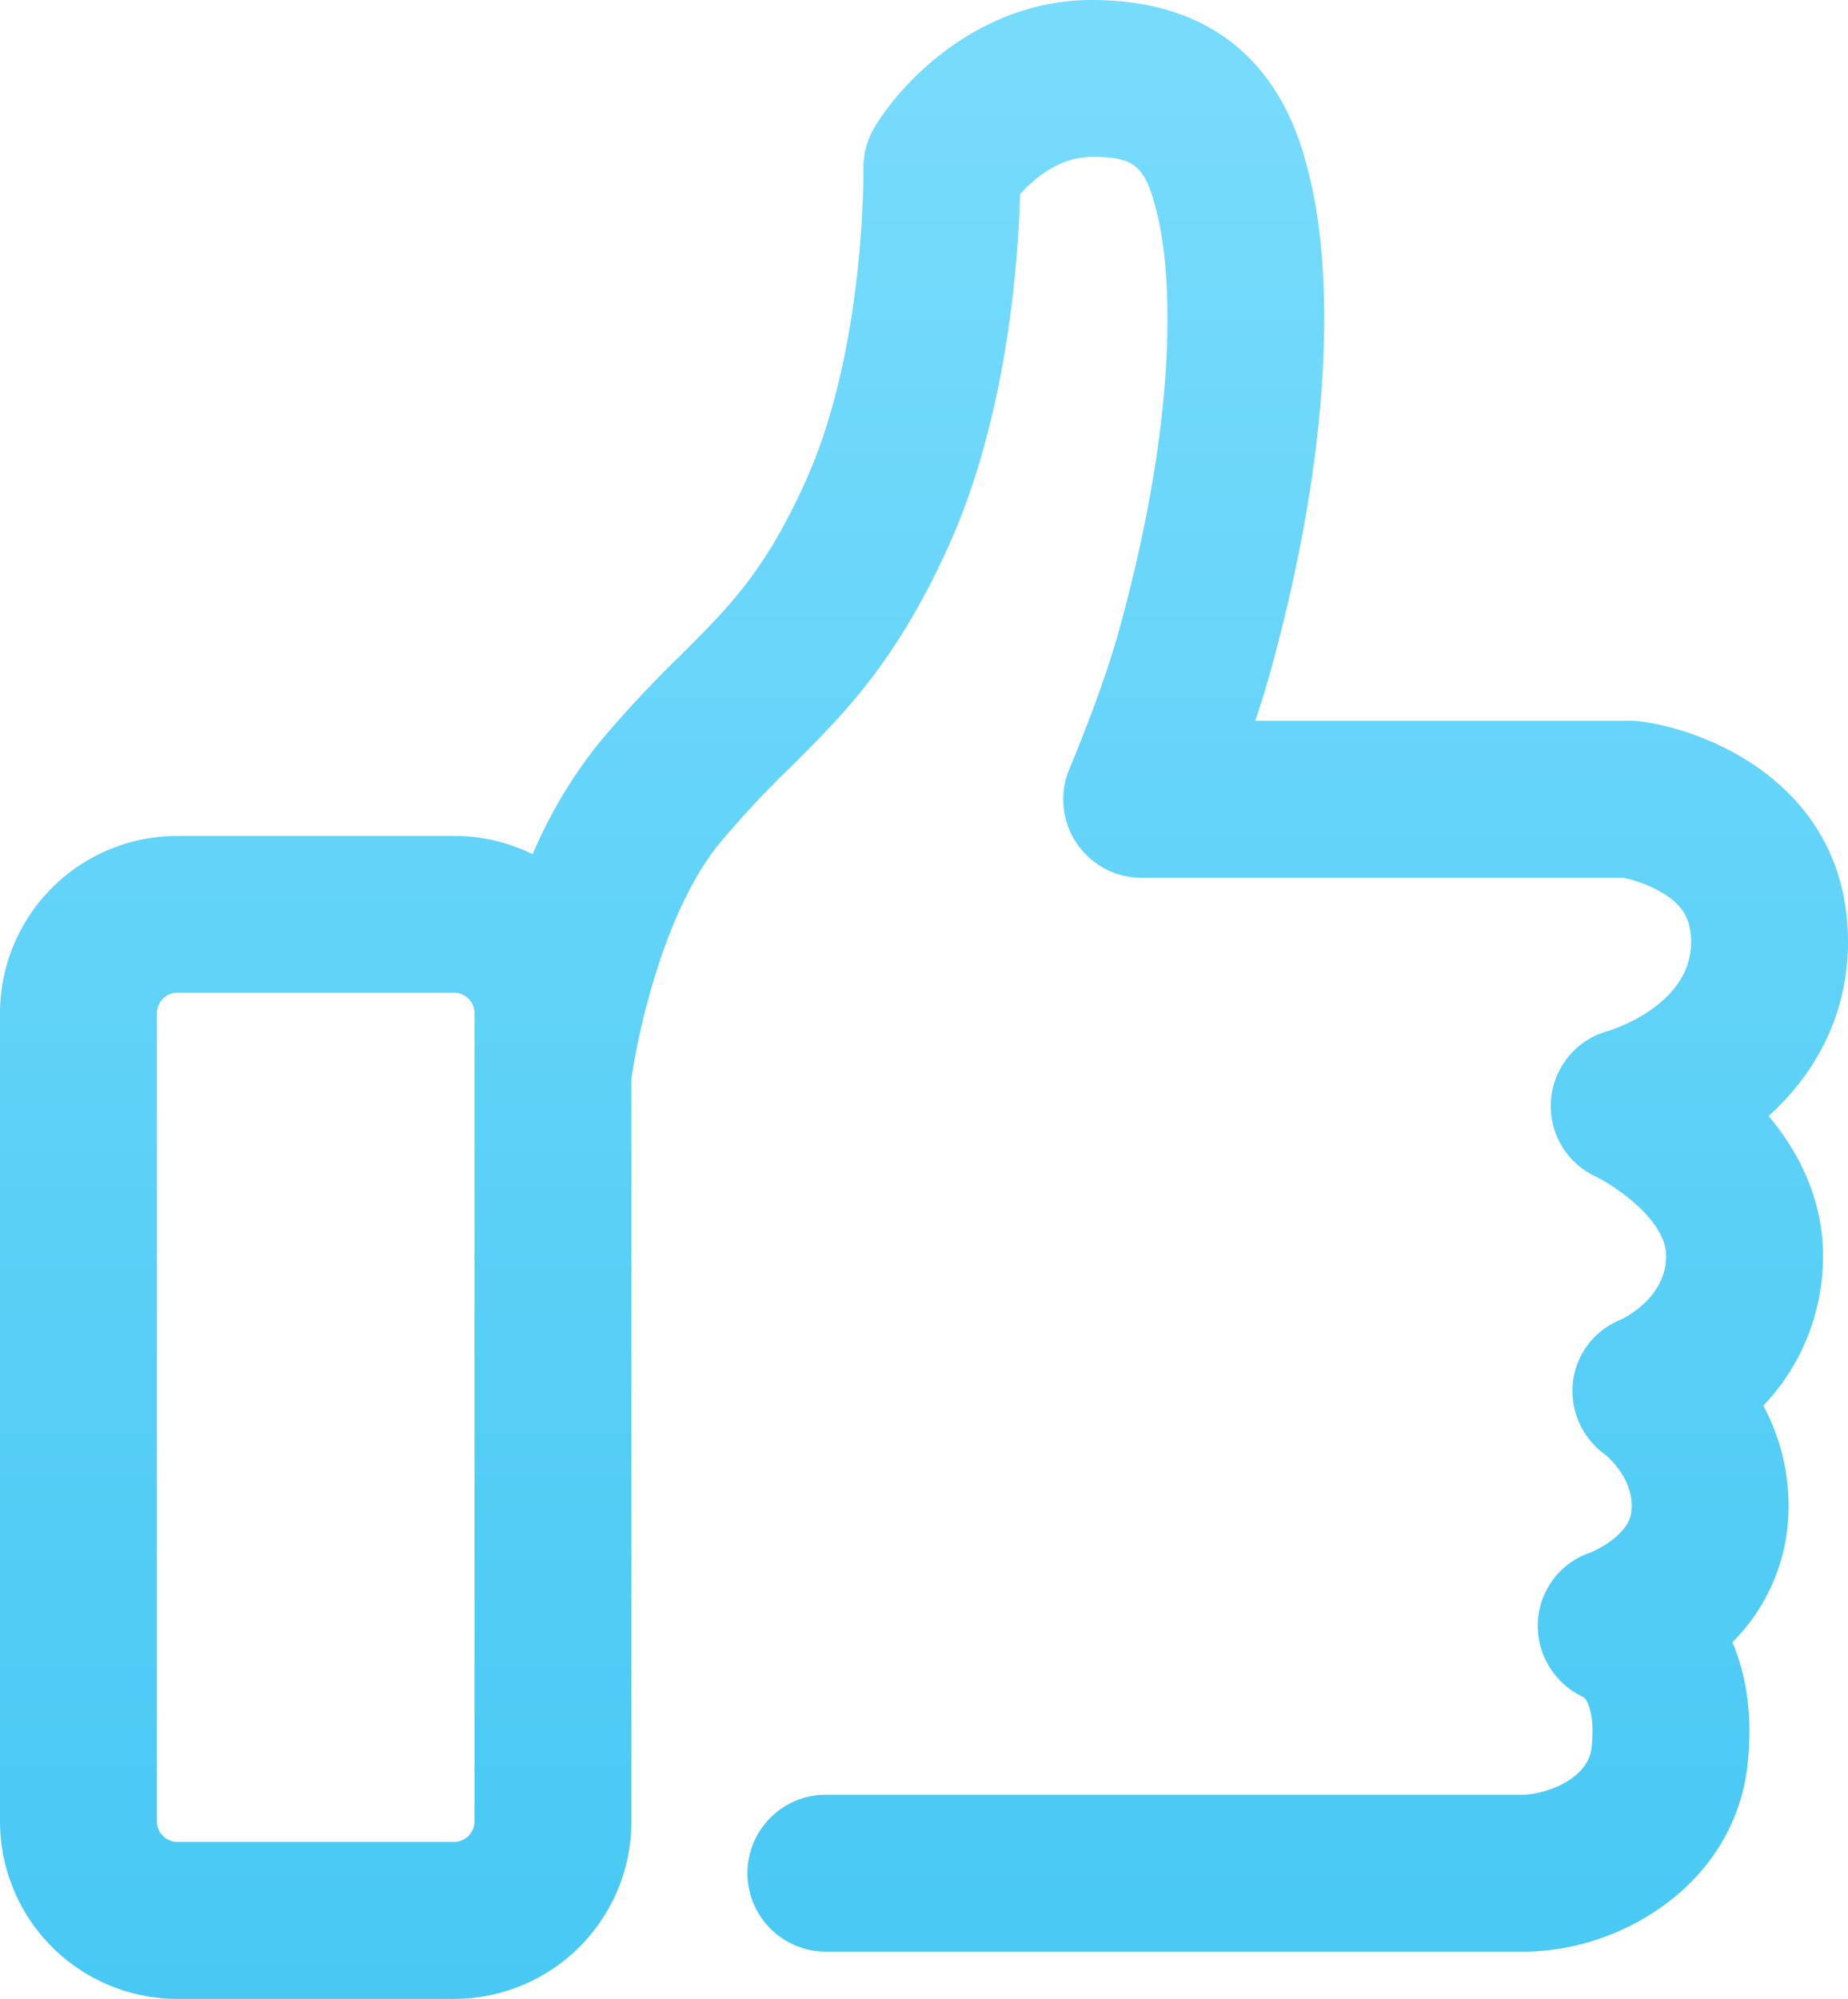 <?xml version="1.0" encoding="utf-8"?>
<svg id="Layer_1" data-name="Layer 1" xmlns="http://www.w3.org/2000/svg" xmlns:xlink="http://www.w3.org/1999/xlink" viewBox="0 0 435.76 471.29"><defs><style>.cls-1{fill:url(#linear-gradient);}</style><linearGradient id="linear-gradient" x1="217.88" y1="14.98" x2="217.88" y2="477.82" gradientUnits="userSpaceOnUse"><stop offset="0" stop-color="#77dbfc"/><stop offset="1" stop-color="#47c8f3"/></linearGradient></defs><path class="cls-1" d="M435.76,222.09c0-36.17-32-49.83-49-52a18.42,18.42,0,0,0-2.35-.15H296c1.32-3.94,2.59-8,3.67-11.95,17.7-64.58,12.49-102,9.42-115.1C306.6,32.28,299.05,0,257.42,0c-26.2,0-44.51,18.87-51.2,30a18.63,18.63,0,0,0-2.63,9.84c0,.42.51,42.27-13.63,73.63-9.56,21.2-17.9,29.48-29.44,41A272.85,272.85,0,0,0,141.38,175a111.78,111.78,0,0,0-15.79,26.41,41.57,41.57,0,0,0-18.49-4.32H41.79A41.83,41.83,0,0,0,0,238.83V429.5a41.84,41.84,0,0,0,41.79,41.79H107.1a41.84,41.84,0,0,0,41.79-41.79V254.41c1.53-11.12,7.81-39.94,21-55.86a236.53,236.53,0,0,1,16.72-17.87c12.15-12.08,24.72-24.57,37.09-52,14-31,16.44-68,16.83-82.88,3.25-3.62,9.23-8.81,16.9-8.81,10.45,0,12.79,2.14,15.64,14.32,1.89,8.07,6.81,38.9-9.08,96.89-4,14.72-11.72,32.78-11.79,33a18.5,18.5,0,0,0,17,25.77H382.83a30.6,30.6,0,0,1,9.42,3.69c4.63,2.87,6.51,6.19,6.51,11.46,0,14.53-17.82,20.42-19.4,20.91a18.35,18.35,0,0,0-2.81,34.51c3.56,1.76,16.32,9.81,16.32,18.61,0,9.44-9.08,14.2-10.69,15a18.07,18.07,0,0,0-11.28,14.68A18.51,18.51,0,0,0,378.56,343c.08.05,7.17,5.79,6.08,13.66-.76,5.45-8.63,9-9.56,9.37a18.2,18.2,0,0,0-12.47,17.1,18.55,18.55,0,0,0,10.92,17.08c.89.87,2.57,4.23,1.78,11.74-.84,8-11.71,11.2-16.1,11.2H194.75a18.5,18.5,0,0,0,0,37H359.21c23.7,0,50-16.58,52.89-44.32,1.25-11.78-.45-21.22-3.6-28.62a45.22,45.22,0,0,0,12.78-25.46,49.61,49.61,0,0,0-5.49-30.32,51.07,51.07,0,0,0,14.08-35.32c0-13.19-5.54-24.28-12.84-33C429.16,252.23,435.76,237.87,435.76,222.09ZM111.89,429.5a4.86,4.86,0,0,1-4.79,4.79H41.79A4.86,4.86,0,0,1,37,429.5V238.83a4.85,4.85,0,0,1,4.79-4.78H107.1a4.85,4.85,0,0,1,4.79,4.78V429.5Z"/></svg>